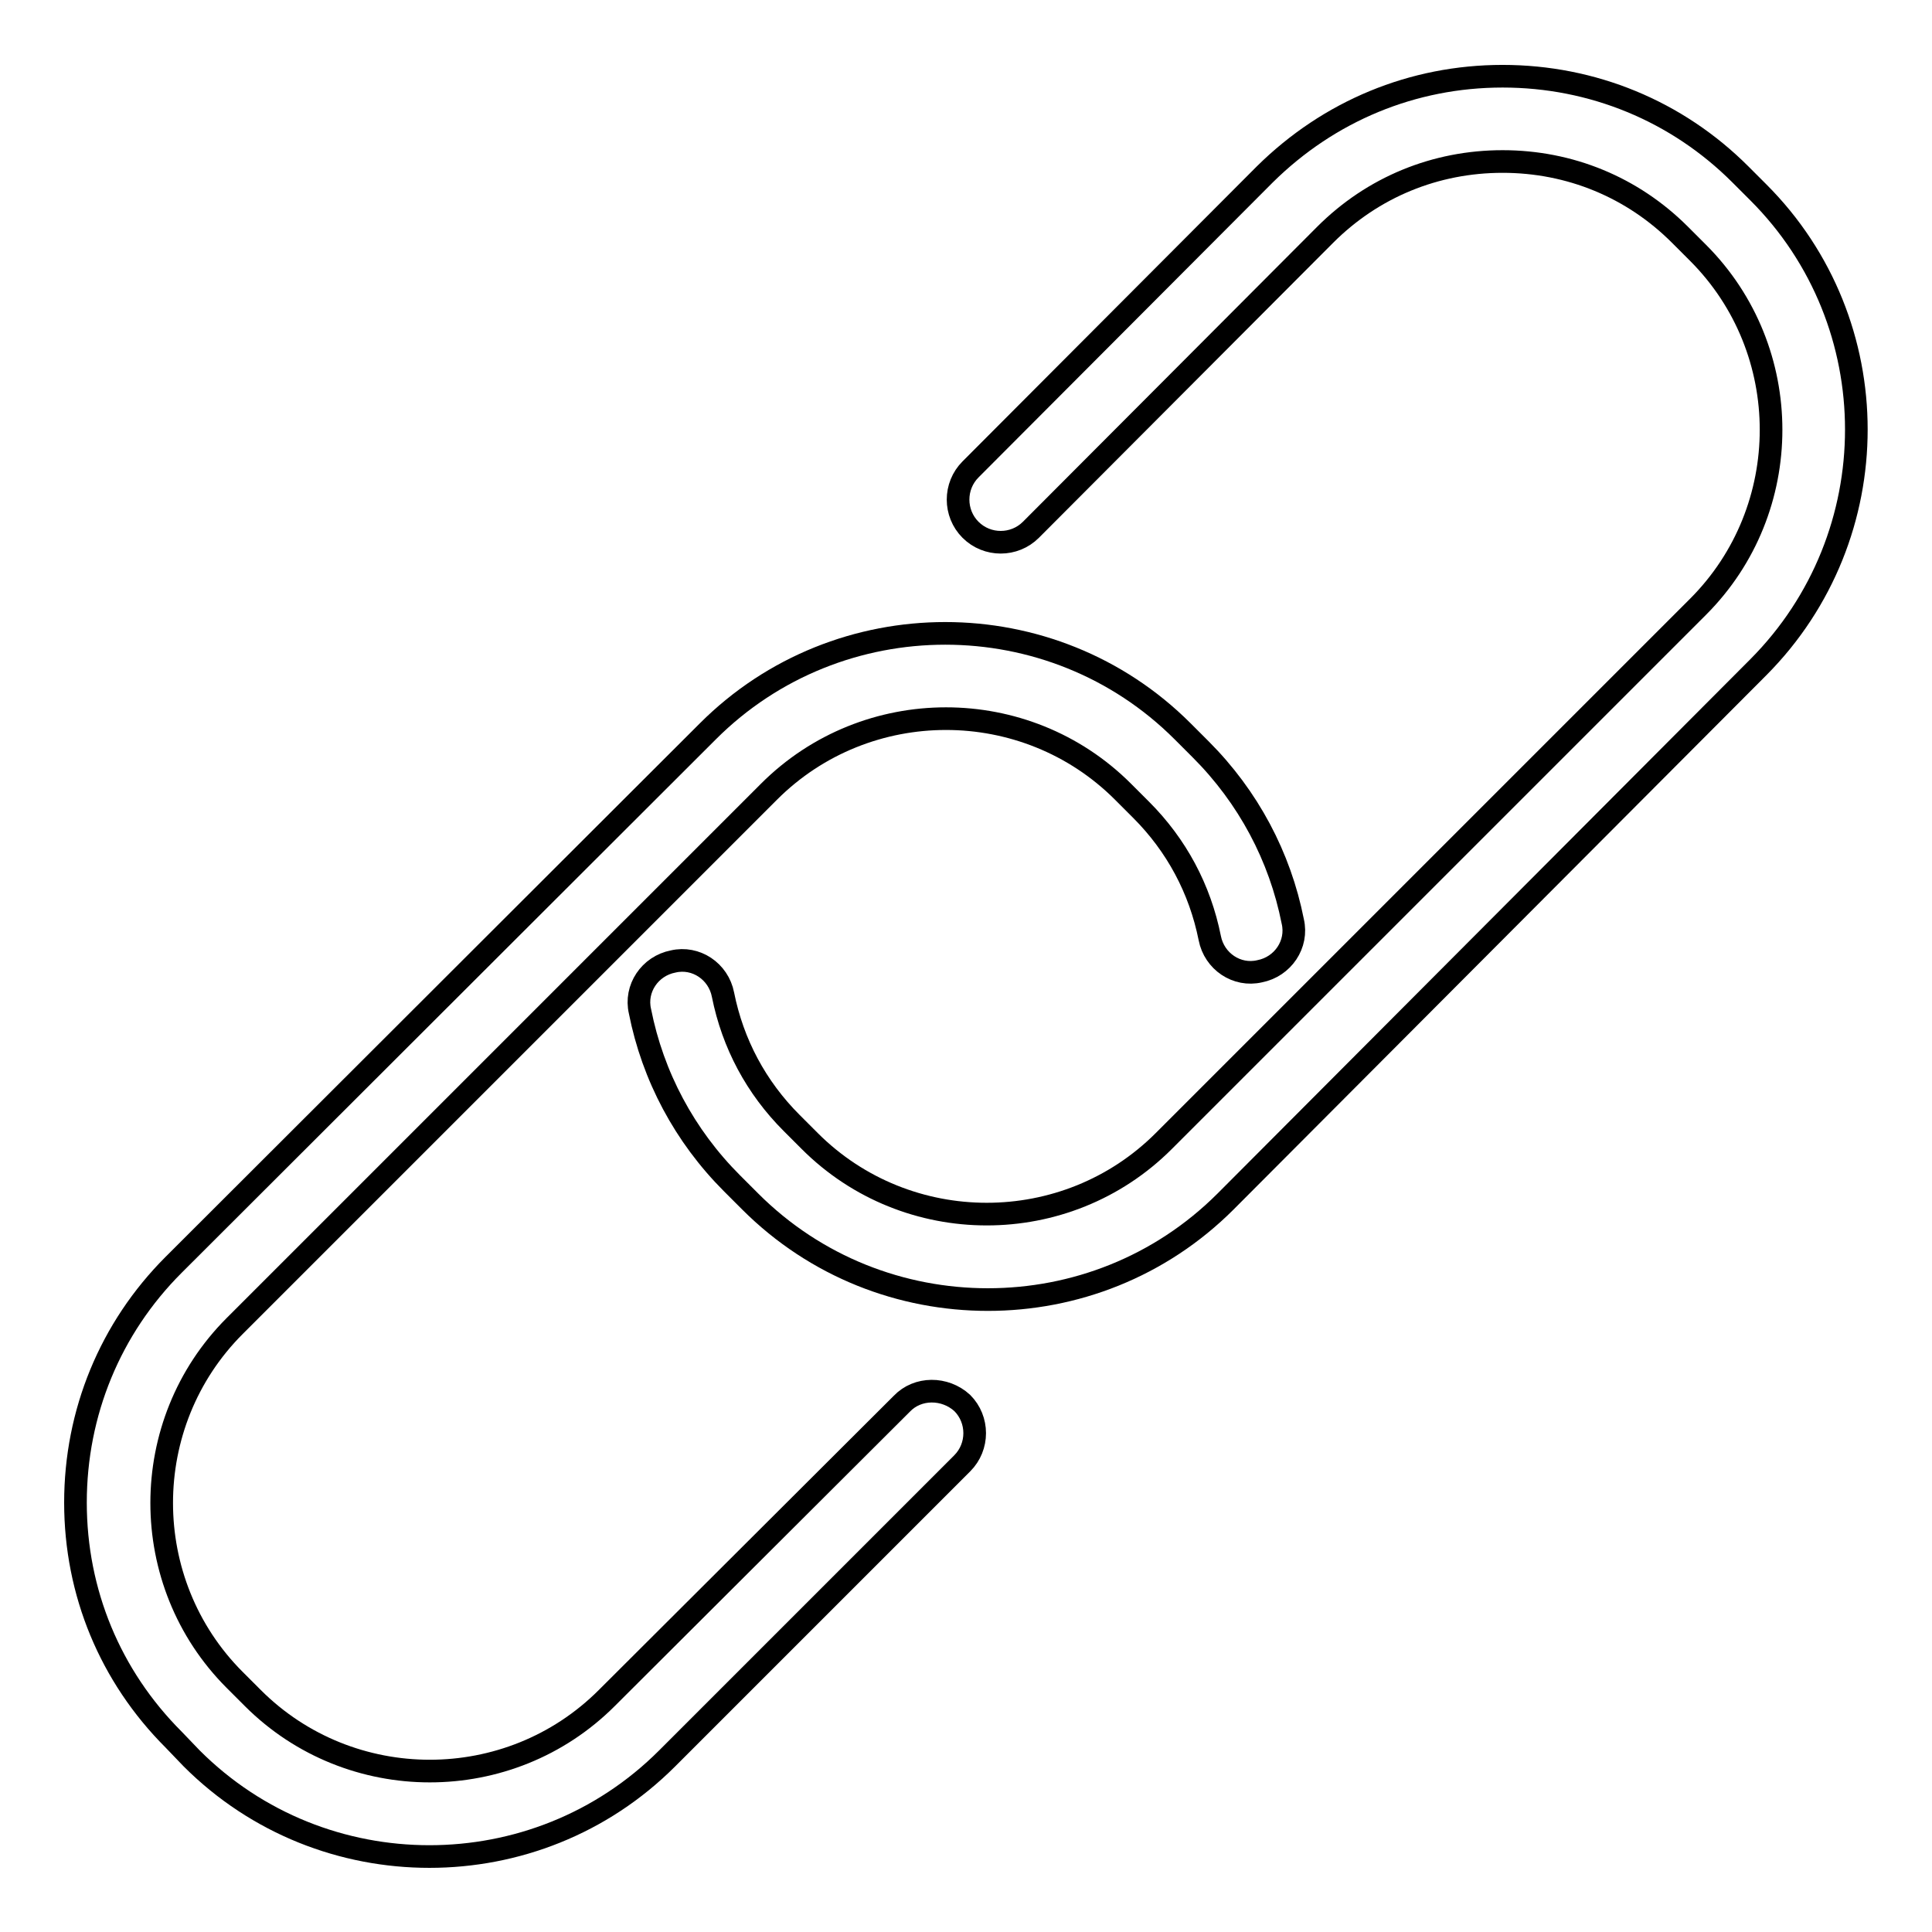 <?xml version="1.0" encoding="utf-8"?>
<!-- Svg Vector Icons : http://www.onlinewebfonts.com/icon -->
<!DOCTYPE svg PUBLIC "-//W3C//DTD SVG 1.1//EN" "http://www.w3.org/Graphics/SVG/1.1/DTD/svg11.dtd">
<svg version="1.1" xmlns="http://www.w3.org/2000/svg" xmlns:xlink="http://www.w3.org/1999/xlink" x="0px" y="0px" viewBox="0 0 256 256" enable-background="new 0 0 256 256" xml:space="preserve">
<g><g><g><path stroke-width="3" fill-opacity="0" stroke="#000000"  d="M233,25.5l-2.4-2.4c-8.4-8.4-19.6-13-31.5-13c-11.9,0-23,4.6-31.5,13l-39,39.1c-2.2,2.2-2.2,5.8,0,8c2.2,2.2,5.8,2.2,8,0l39-39.1c6.3-6.3,14.6-9.7,23.5-9.7c8.9,0,17.2,3.4,23.5,9.7l2.4,2.4c12.9,12.9,12.9,34,0,46.9l-70.8,70.8c-12.9,12.9-34,12.9-46.9,0l-2.4-2.4c-4.7-4.7-7.8-10.5-9.1-17c-0.6-3.1-3.6-5.1-6.6-4.4c-3.1,0.6-5.1,3.6-4.4,6.6c1.7,8.6,5.9,16.5,12.2,22.8l2.4,2.4c8.7,8.7,20.1,13,31.5,13c11.4,0,22.8-4.3,31.5-13L233,88.4C250.3,71,250.3,42.8,233,25.5z"/><path stroke-width="3" fill-opacity="0" stroke="#000000"  d="M119.5,186l-39.1,39c-12.9,12.9-34,12.9-46.9,0l-2.4-2.4c-12.9-12.9-12.9-34,0-46.9l70.8-70.8c12.9-12.9,34-12.9,46.9,0l2.4,2.4c4.7,4.7,7.8,10.5,9.1,17c0.6,3.1,3.6,5.1,6.6,4.4c3.1-0.6,5.1-3.6,4.4-6.6c-1.7-8.6-5.9-16.5-12.2-22.8l-2.4-2.4c-17.3-17.3-45.6-17.3-62.9,0L23,167.6c-8.4,8.4-13,19.6-13,31.5c0,11.9,4.6,23,13,31.4l2.4,2.5c8.7,8.7,20.1,13,31.5,13s22.8-4.3,31.5-13l39.1-39.1c2.2-2.2,2.2-5.8,0-8C125.2,183.8,121.6,183.8,119.5,186z"/></g><g></g><g></g><g></g><g></g><g></g><g></g><g></g><g></g><g></g><g></g><g></g><g></g><g></g><g></g><g></g></g></g>
</svg>